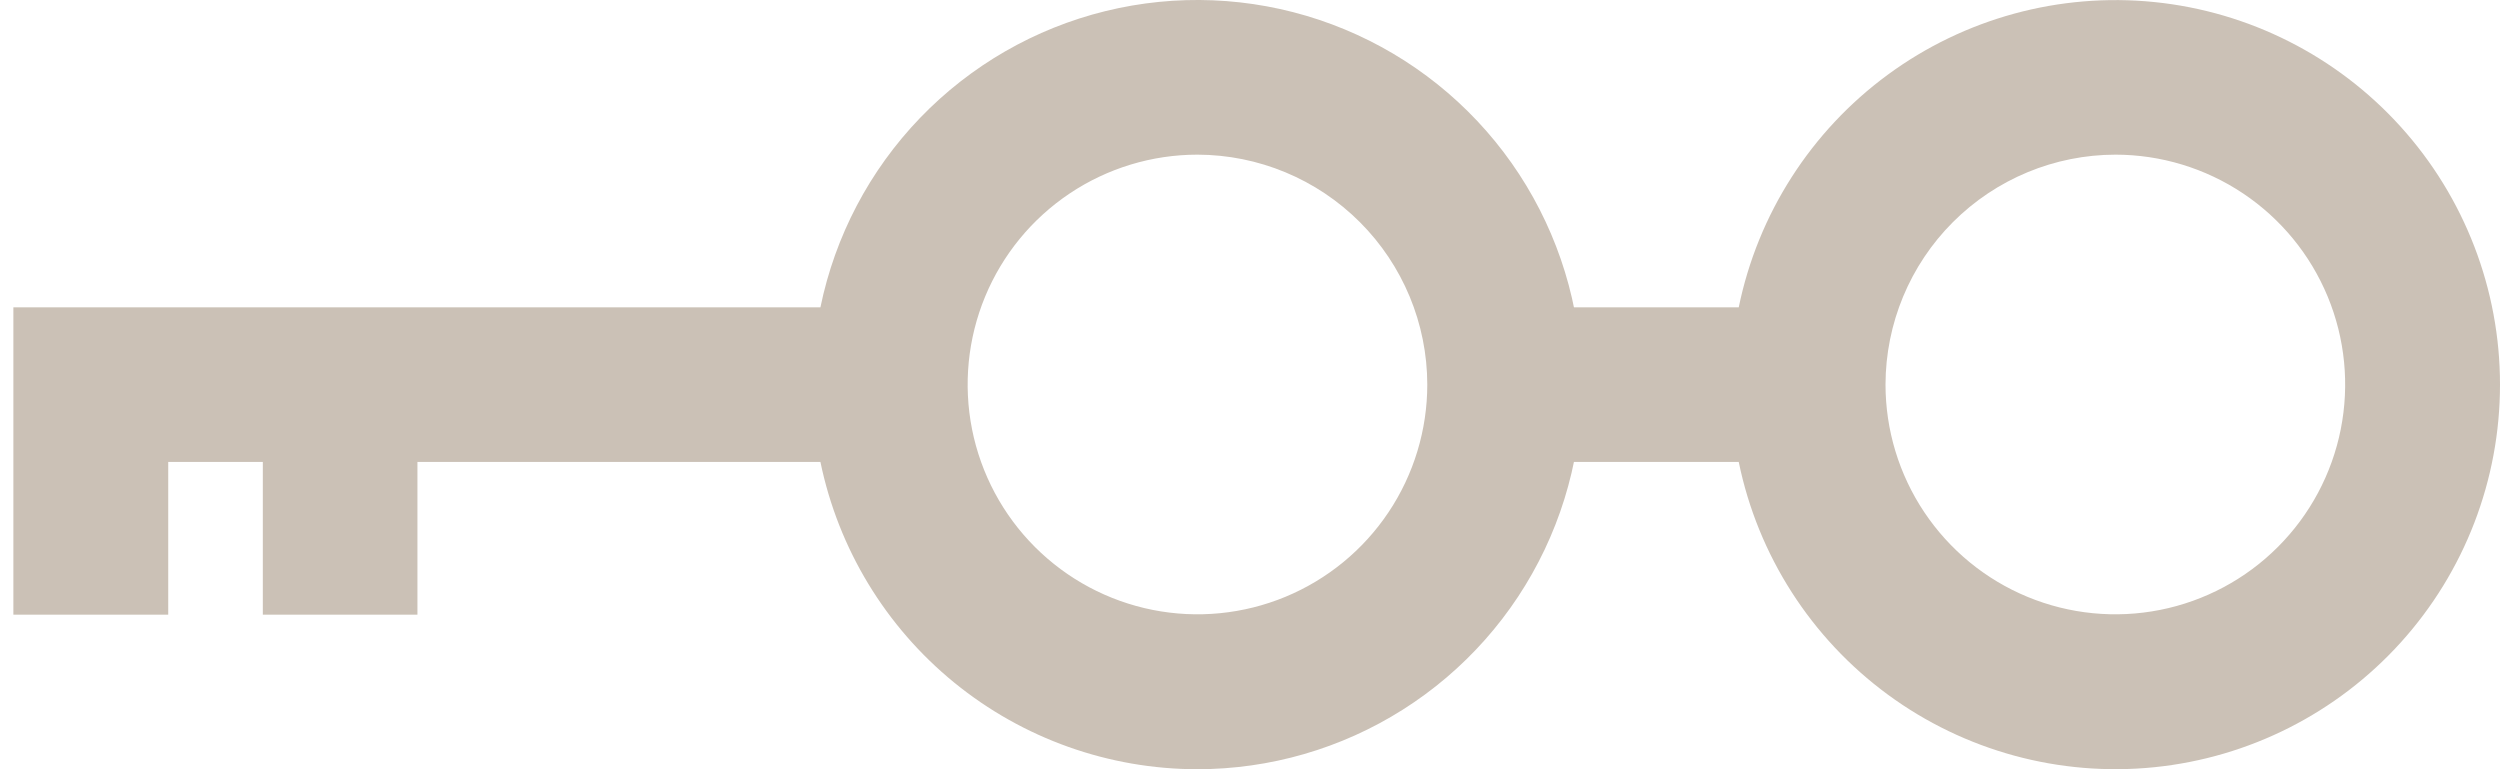 <?xml version="1.0" encoding="UTF-8"?> <svg xmlns="http://www.w3.org/2000/svg" width="117" height="36" viewBox="0 0 117 36" fill="none"> <path d="M67.603 21.619H81.373C82.269 25.986 84.754 29.865 88.347 32.505C91.94 35.145 96.385 36.356 100.821 35.906C105.256 35.456 109.367 33.375 112.356 30.067C115.345 26.759 117 22.459 117 18.001C117 13.543 115.345 9.243 112.356 5.935C109.367 2.627 105.256 0.546 100.821 0.096C96.385 -0.354 91.94 0.858 88.347 3.497C84.754 6.137 82.269 10.016 81.373 14.383H67.603V21.619ZM98.998 7.238C101.125 7.238 103.205 7.869 104.974 9.051C106.742 10.232 108.121 11.912 108.935 13.878C109.749 15.843 109.962 18.006 109.547 20.092C109.132 22.179 108.108 24.095 106.603 25.599C105.099 27.104 103.183 28.128 101.096 28.543C99.01 28.958 96.847 28.745 94.882 27.931C92.916 27.117 91.237 25.738 90.055 23.969C88.873 22.201 88.242 20.121 88.242 17.994C88.248 15.141 89.384 12.407 91.401 10.391C93.419 8.375 96.154 7.241 99.007 7.238H98.998Z" fill="#CBC1B6"></path> <path d="M56.042 36C51.895 35.999 47.876 34.567 44.661 31.948C41.447 29.328 39.234 25.68 38.396 21.619H19.536V28.765H12.3V21.619H7.873V28.765H0.626V14.384H38.396C39.08 11.048 40.697 7.975 43.057 5.521C45.418 3.067 48.426 1.333 51.733 0.52C55.04 -0.293 58.509 -0.151 61.739 0.929C64.968 2.01 67.825 3.983 69.977 6.622C72.129 9.261 73.489 12.456 73.899 15.836C74.308 19.216 73.75 22.643 72.29 25.72C70.83 28.796 68.527 31.395 65.648 33.214C62.77 35.034 59.435 36 56.03 36H56.042ZM56.042 7.238C53.914 7.238 51.835 7.869 50.066 9.051C48.297 10.233 46.919 11.913 46.105 13.878C45.291 15.844 45.078 18.006 45.492 20.093C45.907 22.179 46.932 24.096 48.436 25.6C49.94 27.104 51.857 28.128 53.943 28.543C56.03 28.958 58.192 28.745 60.158 27.931C62.123 27.117 63.803 25.739 64.985 23.97C66.167 22.201 66.797 20.122 66.797 17.994C66.792 15.143 65.657 12.411 63.641 10.395C61.625 8.379 58.893 7.244 56.042 7.238V7.238Z" fill="#CBC1B6"></path> </svg> 